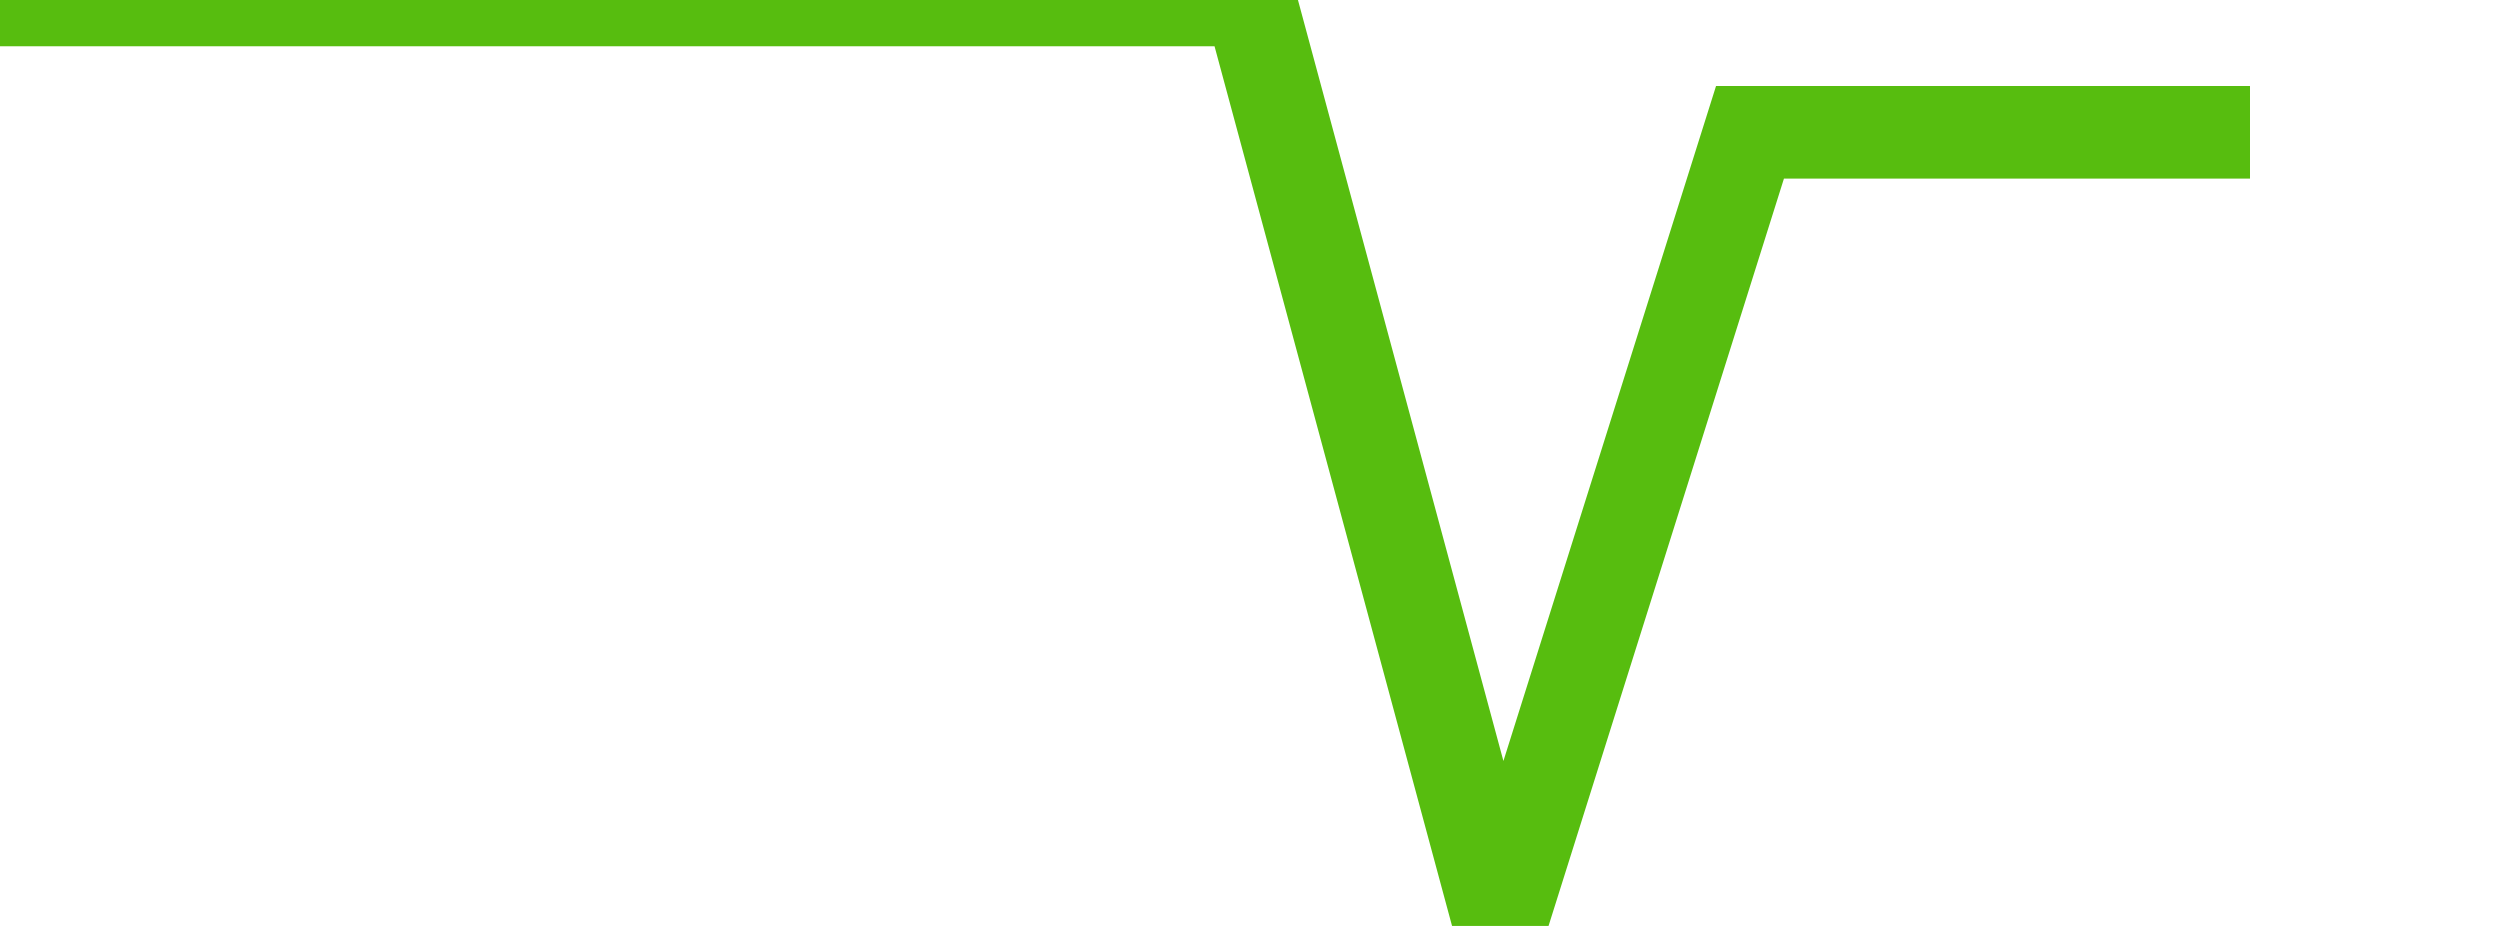 <svg xmlns="http://www.w3.org/2000/svg" width="135" height="50" viewBox="0 0 135 50" shape-rendering="auto"><polyline points="0, 0 13.5, 0 27, 0 40.5, 0 54, 0 67.5, 0 81, 50 94.5, 7.143 108, 7.143 121.5, 7.143 135" stroke="#57bd0f" stroke-width="5" stroke-opacity="1" fill="none" fill-opacity="0"></polyline></svg>